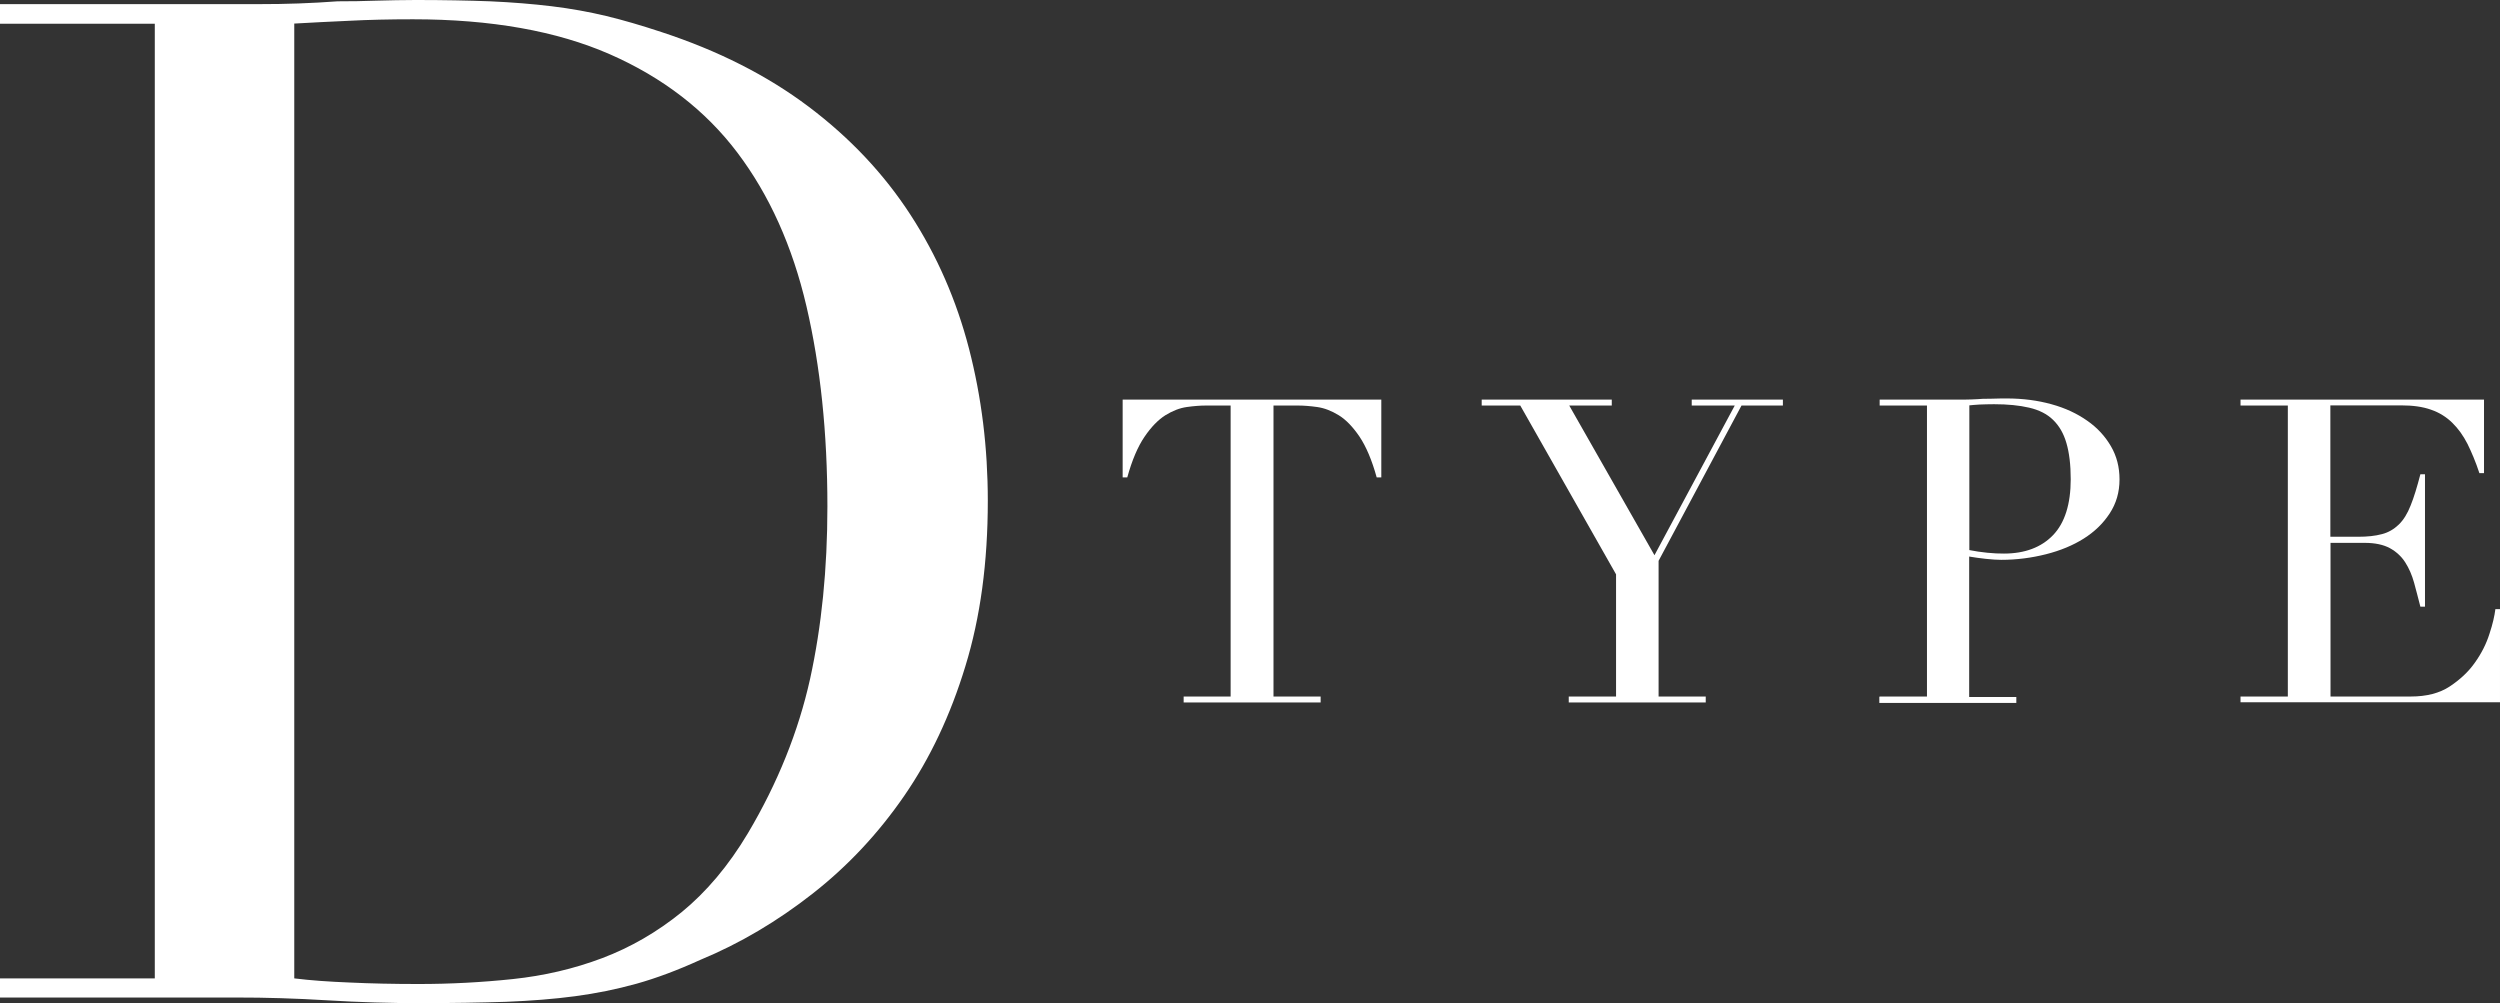 <?xml version="1.0" encoding="UTF-8"?><svg id="_レイヤー_2" xmlns="http://www.w3.org/2000/svg" viewBox="0 0 15.165 6.087"><rect x="0" y="0" width="15.165" height="6.087" fill="#333333" stroke="none"/><defs><style>.cls-1{fill:#fff;stroke-width:0px;}</style></defs><g id="_背景"><path class="cls-1" d="m7.178,4.225h.287v-1.765h-.15c-.034,0-.073.003-.116.009-.043.006-.086.023-.13.05-.044.028-.086.071-.126.13-.041.06-.076.142-.105.247h-.028v-.472h1.569v.472h-.028c-.029-.105-.064-.187-.104-.247-.04-.059-.082-.103-.126-.13-.044-.027-.088-.044-.131-.05-.043-.006-.082-.009-.116-.009h-.149v1.765h.286v.036h-.831v-.036Z"/><path class="cls-1" d="m9.516,4.225h.287v-.741l-.581-1.024h-.234v-.036h.789v.036h-.258l.517.908.487-.908h-.261v-.036h.553v.036h-.251l-.503.942v.823h.286v.036h-.831v-.036Z"/><path class="cls-1" d="m11.402,4.225h.287v-1.765h-.287v-.036h.485c.024,0,.048-0.0.072-.001s.048-.002.072-.004c.024,0,.048-0.0.071-.001.023-.001.047-.001.07-.001.099,0,.189.012.272.035.084.023.156.057.217.1.062.043.109.095.144.155s.052.127.052.201c0,.078-.02.146-.06.207s-.092.111-.157.152c-.065.041-.142.073-.229.095-.087.022-.178.034-.272.034-.024,0-.055-.002-.093-.006s-.071-.009-.101-.014v.852h.286v.036h-.831v-.036Zm.545-.888c.034.007.07.012.108.016s.071.005.101.005c.127,0,.227-.038.298-.112s.107-.188.107-.339c0-.088-.009-.161-.026-.219-.017-.059-.044-.105-.081-.141s-.085-.06-.145-.074-.13-.021-.213-.021c-.032,0-.062.001-.089.002-.026.002-.047.003-.061.005v.877Z"/><path class="cls-1" d="m13.591,4.225h.287v-1.765h-.287v-.036h1.477v.446h-.028c-.022-.067-.047-.126-.072-.177-.026-.051-.057-.094-.093-.129s-.079-.062-.129-.079c-.051-.018-.11-.026-.181-.026h-.429v.797h.168c.057,0,.104-.005.145-.016.039-.01.073-.03.102-.058s.053-.067.072-.116c.02-.049.039-.112.059-.189h.028v.803h-.028c-.013-.05-.025-.098-.038-.145s-.031-.088-.054-.124c-.023-.036-.055-.065-.093-.086-.039-.021-.09-.032-.151-.032h-.209v.932h.487c.095,0,.174-.02.236-.061s.114-.089.153-.145c.04-.056.069-.114.088-.174.02-.06.031-.11.036-.15h.028v.565h-1.574v-.036Z"/><path class="cls-1" d="m0,5.935h.939V.144h-.939V.025h1.575c.078,0,.157-.001.236-.004s.158-.007.237-.013c.079,0,.158-.001.237-.004.079-.002.158-.004.237-.004.169,0,.32.003.452.008.133.006.257.016.373.03.115.014.226.034.33.059s.216.058.334.097c.345.113.643.264.894.453.251.189.457.408.618.656s.279.519.355.812c.076.294.114.601.114.923,0,.373-.045.707-.136,1.003-.09.296-.214.559-.372.788-.158.229-.343.426-.555.592s-.438.301-.682.402c-.136.062-.264.11-.385.144-.122.034-.246.059-.373.076-.127.017-.267.028-.419.034-.152.005-.327.008-.524.008-.085,0-.176-.001-.271-.004-.096-.003-.191-.007-.288-.013-.096-.006-.19-.01-.283-.013-.093-.003-.182-.004-.267-.004H0v-.119Zm1.786,0c.097.012.208.02.335.025.127.006.267.009.419.009.191,0,.382-.01.571-.03.189-.02.37-.062.542-.127s.333-.158.482-.279c.149-.122.284-.281.402-.479.181-.305.306-.617.377-.936.07-.319.105-.667.105-1.045,0-.446-.042-.851-.127-1.215-.085-.364-.225-.675-.419-.932s-.453-.456-.774-.597c-.322-.141-.72-.212-1.194-.212-.141,0-.27.003-.385.009-.116.005-.228.011-.335.017v5.791Z"/></g></svg>